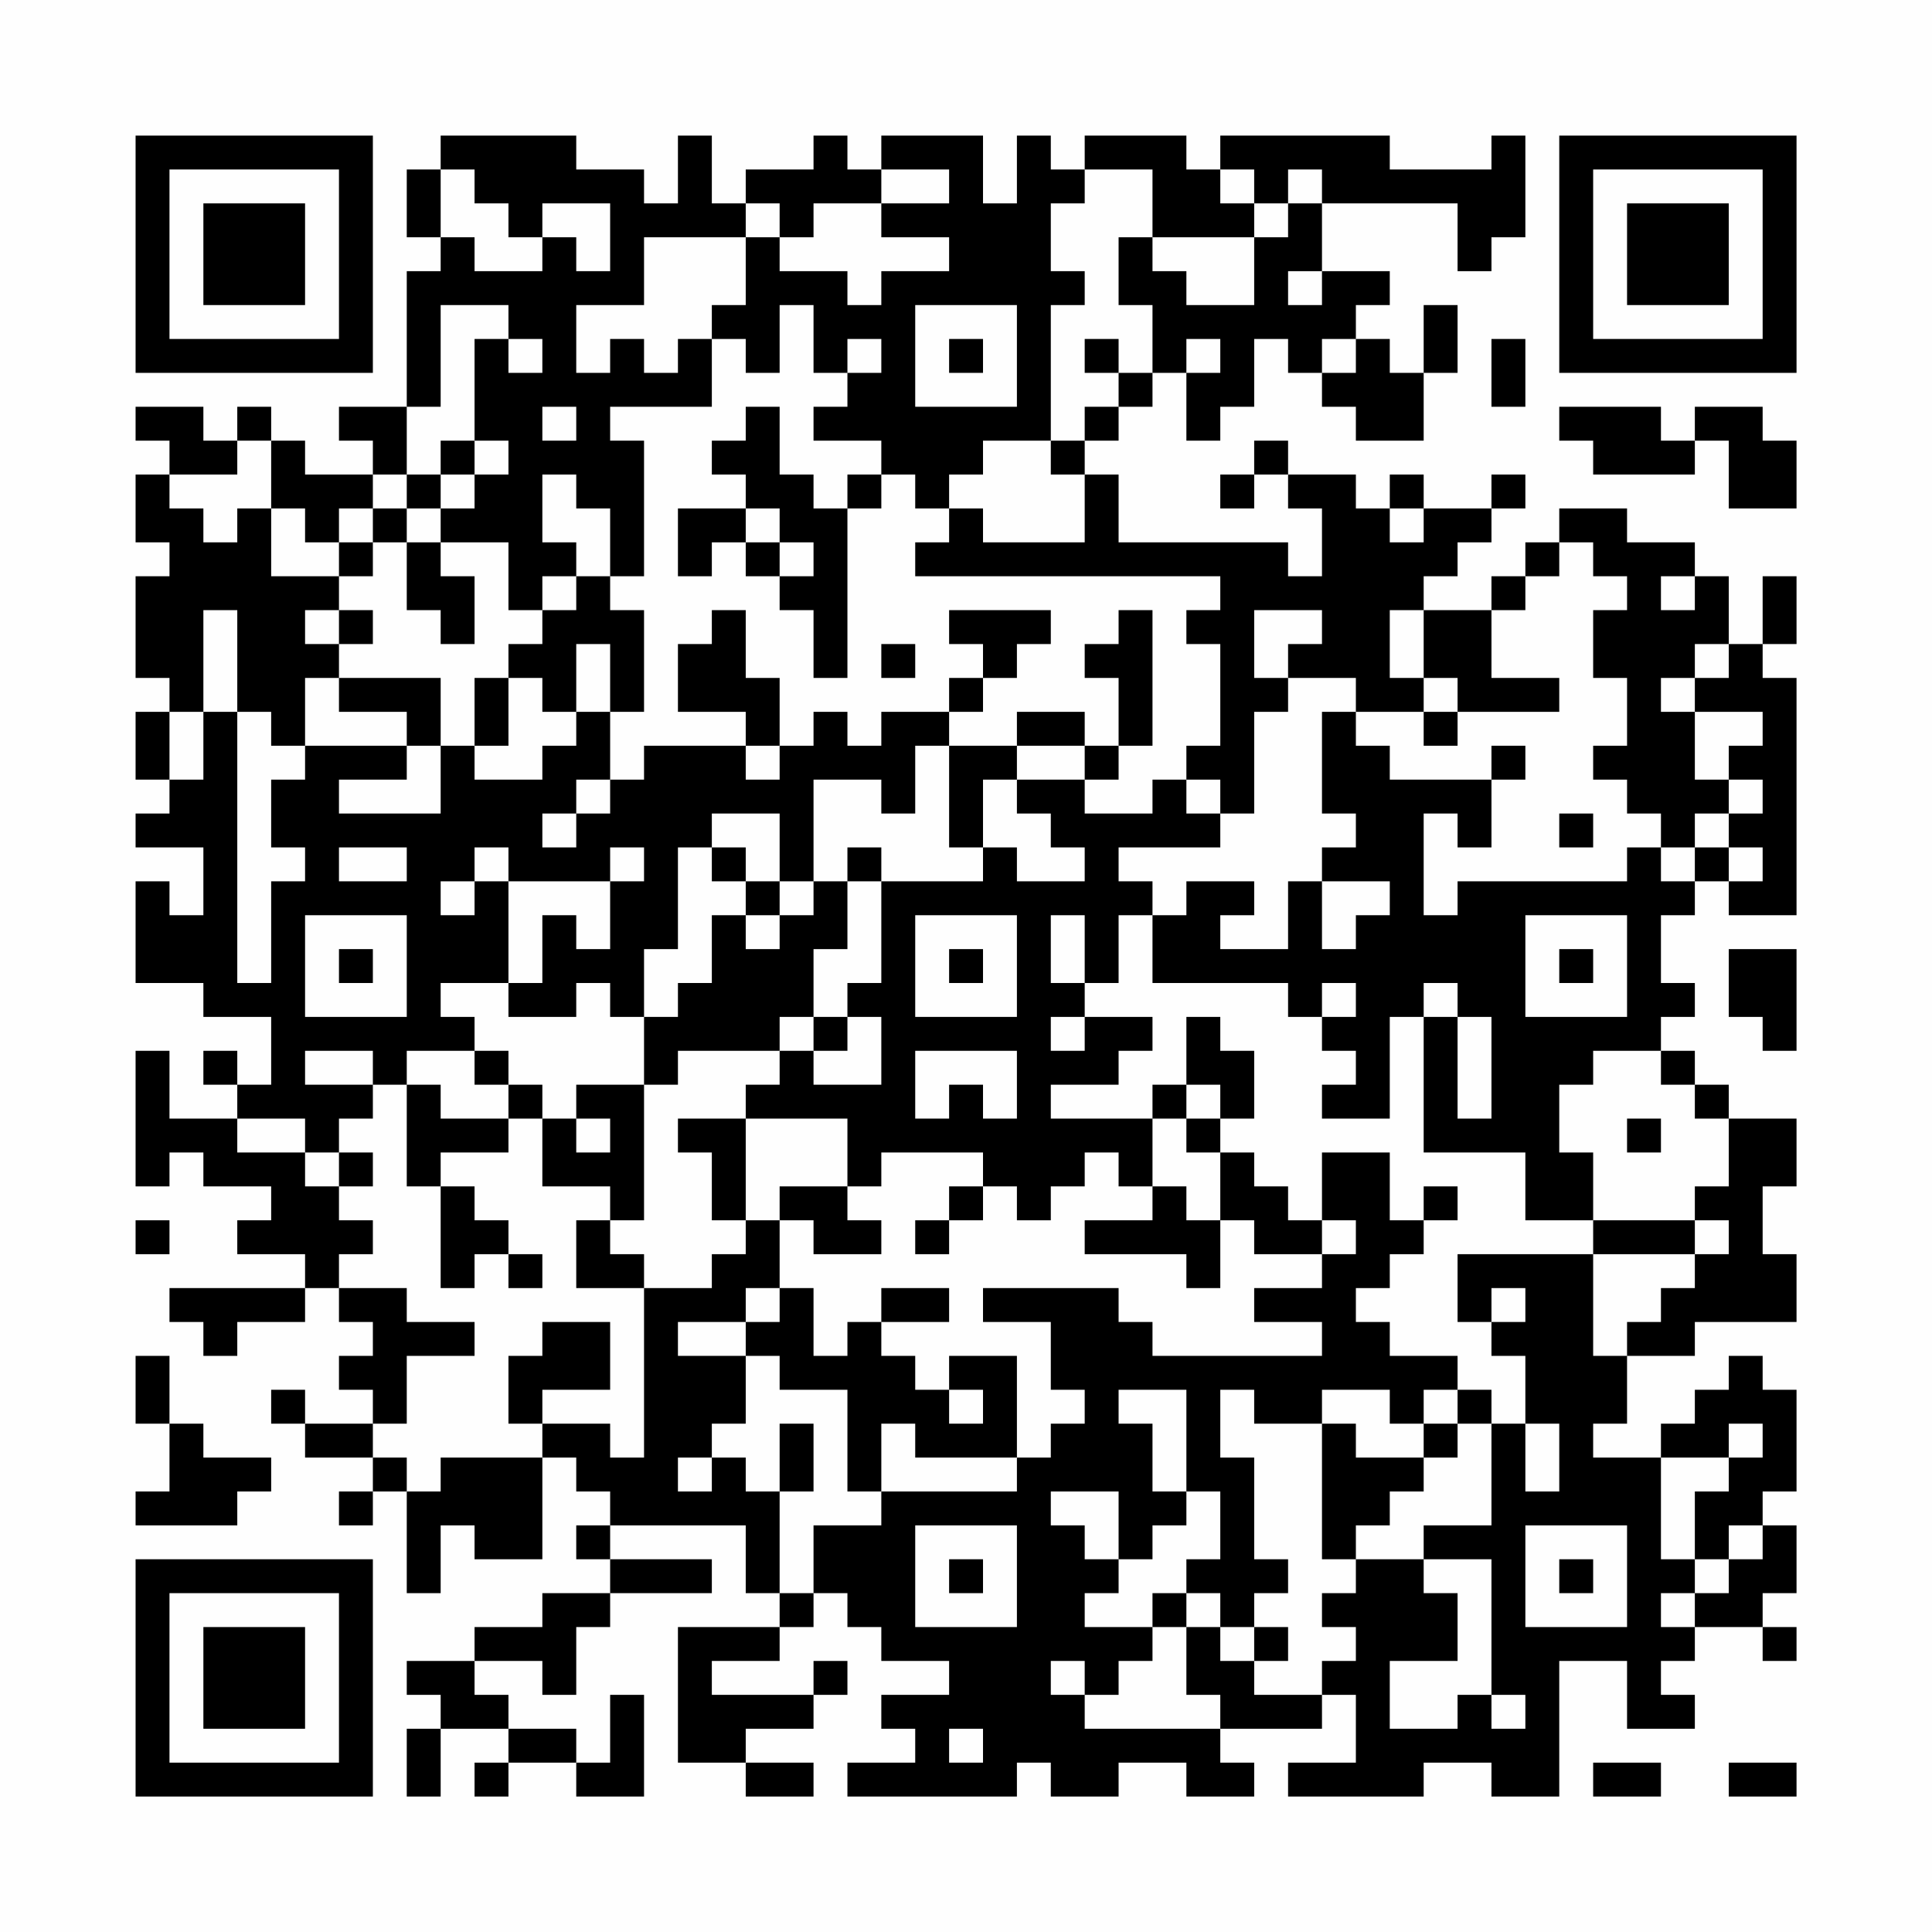 <?xml version="1.0" encoding="UTF-8"?>
<svg xmlns="http://www.w3.org/2000/svg" version="1.1" width="200" height="200" viewBox="0 0 200 200"><rect x="0" y="0" width="200" height="200" fill="#fefefe"/><g transform="scale(3.509)"><g transform="translate(4,4)"><path fill-rule="evenodd" d="M9 0L9 1L8 1L8 3L9 3L9 4L8 4L8 8L6 8L6 9L7 9L7 10L5 10L5 9L4 9L4 8L3 8L3 9L2 9L2 8L0 8L0 9L1 9L1 10L0 10L0 12L1 12L1 13L0 13L0 16L1 16L1 17L0 17L0 19L1 19L1 20L0 20L0 21L2 21L2 23L1 23L1 22L0 22L0 25L2 25L2 26L4 26L4 28L3 28L3 27L2 27L2 28L3 28L3 29L1 29L1 27L0 27L0 31L1 31L1 30L2 30L2 31L4 31L4 32L3 32L3 33L5 33L5 34L1 34L1 35L2 35L2 36L3 36L3 35L5 35L5 34L6 34L6 35L7 35L7 36L6 36L6 37L7 37L7 38L5 38L5 37L4 37L4 38L5 38L5 39L7 39L7 40L6 40L6 41L7 41L7 40L8 40L8 43L9 43L9 41L10 41L10 42L12 42L12 39L13 39L13 40L14 40L14 41L13 41L13 42L14 42L14 43L12 43L12 44L10 44L10 45L8 45L8 46L9 46L9 47L8 47L8 49L9 49L9 47L11 47L11 48L10 48L10 49L11 49L11 48L13 48L13 49L15 49L15 46L14 46L14 48L13 48L13 47L11 47L11 46L10 46L10 45L12 45L12 46L13 46L13 44L14 44L14 43L17 43L17 42L14 42L14 41L18 41L18 43L19 43L19 44L16 44L16 48L18 48L18 49L20 49L20 48L18 48L18 47L20 47L20 46L21 46L21 45L20 45L20 46L17 46L17 45L19 45L19 44L20 44L20 43L21 43L21 44L22 44L22 45L24 45L24 46L22 46L22 47L23 47L23 48L21 48L21 49L26 49L26 48L27 48L27 49L29 49L29 48L31 48L31 49L33 49L33 48L32 48L32 47L35 47L35 46L36 46L36 48L34 48L34 49L38 49L38 48L40 48L40 49L42 49L42 45L44 45L44 47L46 47L46 46L45 46L45 45L46 45L46 44L48 44L48 45L49 45L49 44L48 44L48 43L49 43L49 41L48 41L48 40L49 40L49 37L48 37L48 36L47 36L47 37L46 37L46 38L45 38L45 39L43 39L43 38L44 38L44 36L46 36L46 35L49 35L49 33L48 33L48 31L49 31L49 29L47 29L47 28L46 28L46 27L45 27L45 26L46 26L46 25L45 25L45 23L46 23L46 22L47 22L47 23L49 23L49 16L48 16L48 15L49 15L49 13L48 13L48 15L47 15L47 13L46 13L46 12L44 12L44 11L42 11L42 12L41 12L41 13L40 13L40 14L38 14L38 13L39 13L39 12L40 12L40 11L41 11L41 10L40 10L40 11L38 11L38 10L37 10L37 11L36 11L36 10L34 10L34 9L33 9L33 10L32 10L32 11L33 11L33 10L34 10L34 11L35 11L35 13L34 13L34 12L29 12L29 10L28 10L28 9L29 9L29 8L30 8L30 7L31 7L31 9L32 9L32 8L33 8L33 6L34 6L34 7L35 7L35 8L36 8L36 9L38 9L38 7L39 7L39 5L38 5L38 7L37 7L37 6L36 6L36 5L37 5L37 4L35 4L35 2L39 2L39 4L40 4L40 3L41 3L41 0L40 0L40 1L37 1L37 0L32 0L32 1L31 1L31 0L28 0L28 1L27 1L27 0L26 0L26 2L25 2L25 0L22 0L22 1L21 1L21 0L20 0L20 1L18 1L18 2L17 2L17 0L16 0L16 2L15 2L15 1L13 1L13 0ZM9 1L9 3L10 3L10 4L12 4L12 3L13 3L13 4L14 4L14 2L12 2L12 3L11 3L11 2L10 2L10 1ZM22 1L22 2L20 2L20 3L19 3L19 2L18 2L18 3L15 3L15 5L13 5L13 7L14 7L14 6L15 6L15 7L16 7L16 6L17 6L17 8L14 8L14 9L15 9L15 13L14 13L14 11L13 11L13 10L12 10L12 12L13 12L13 13L12 13L12 14L11 14L11 12L9 12L9 11L10 11L10 10L11 10L11 9L10 9L10 6L11 6L11 7L12 7L12 6L11 6L11 5L9 5L9 8L8 8L8 10L7 10L7 11L6 11L6 12L5 12L5 11L4 11L4 9L3 9L3 10L1 10L1 11L2 11L2 12L3 12L3 11L4 11L4 13L6 13L6 14L5 14L5 15L6 15L6 16L5 16L5 18L4 18L4 17L3 17L3 14L2 14L2 17L1 17L1 19L2 19L2 17L3 17L3 25L4 25L4 22L5 22L5 21L4 21L4 19L5 19L5 18L8 18L8 19L6 19L6 20L9 20L9 18L10 18L10 19L12 19L12 18L13 18L13 17L14 17L14 19L13 19L13 20L12 20L12 21L13 21L13 20L14 20L14 19L15 19L15 18L18 18L18 19L19 19L19 18L20 18L20 17L21 17L21 18L22 18L22 17L24 17L24 18L23 18L23 20L22 20L22 19L20 19L20 22L19 22L19 20L17 20L17 21L16 21L16 24L15 24L15 26L14 26L14 25L13 25L13 26L11 26L11 25L12 25L12 23L13 23L13 24L14 24L14 22L15 22L15 21L14 21L14 22L11 22L11 21L10 21L10 22L9 22L9 23L10 23L10 22L11 22L11 25L9 25L9 26L10 26L10 27L8 27L8 28L7 28L7 27L5 27L5 28L7 28L7 29L6 29L6 30L5 30L5 29L3 29L3 30L5 30L5 31L6 31L6 32L7 32L7 33L6 33L6 34L8 34L8 35L10 35L10 36L8 36L8 38L7 38L7 39L8 39L8 40L9 40L9 39L12 39L12 38L14 38L14 39L15 39L15 34L17 34L17 33L18 33L18 32L19 32L19 34L18 34L18 35L16 35L16 36L18 36L18 38L17 38L17 39L16 39L16 40L17 40L17 39L18 39L18 40L19 40L19 43L20 43L20 41L22 41L22 40L26 40L26 39L27 39L27 38L28 38L28 37L27 37L27 35L25 35L25 34L29 34L29 35L30 35L30 36L35 36L35 35L33 35L33 34L35 34L35 33L36 33L36 32L35 32L35 30L37 30L37 32L38 32L38 33L37 33L37 34L36 34L36 35L37 35L37 36L39 36L39 37L38 37L38 38L37 38L37 37L35 37L35 38L33 38L33 37L32 37L32 39L33 39L33 42L34 42L34 43L33 43L33 44L32 44L32 43L31 43L31 42L32 42L32 40L31 40L31 37L29 37L29 38L30 38L30 40L31 40L31 41L30 41L30 42L29 42L29 40L27 40L27 41L28 41L28 42L29 42L29 43L28 43L28 44L30 44L30 45L29 45L29 46L28 46L28 45L27 45L27 46L28 46L28 47L32 47L32 46L31 46L31 44L32 44L32 45L33 45L33 46L35 46L35 45L36 45L36 44L35 44L35 43L36 43L36 42L38 42L38 43L39 43L39 45L37 45L37 47L39 47L39 46L40 46L40 47L41 47L41 46L40 46L40 42L38 42L38 41L40 41L40 38L41 38L41 40L42 40L42 38L41 38L41 36L40 36L40 35L41 35L41 34L40 34L40 35L39 35L39 33L43 33L43 36L44 36L44 35L45 35L45 34L46 34L46 33L47 33L47 32L46 32L46 31L47 31L47 29L46 29L46 28L45 28L45 27L43 27L43 28L42 28L42 30L43 30L43 32L41 32L41 30L38 30L38 26L39 26L39 29L40 29L40 26L39 26L39 25L38 25L38 26L37 26L37 29L35 29L35 28L36 28L36 27L35 27L35 26L36 26L36 25L35 25L35 26L34 26L34 25L30 25L30 23L31 23L31 22L33 22L33 23L32 23L32 24L34 24L34 22L35 22L35 24L36 24L36 23L37 23L37 22L35 22L35 21L36 21L36 20L35 20L35 17L36 17L36 18L37 18L37 19L40 19L40 21L39 21L39 20L38 20L38 23L39 23L39 22L44 22L44 21L45 21L45 22L46 22L46 21L47 21L47 22L48 22L48 21L47 21L47 20L48 20L48 19L47 19L47 18L48 18L48 17L46 17L46 16L47 16L47 15L46 15L46 16L45 16L45 17L46 17L46 19L47 19L47 20L46 20L46 21L45 21L45 20L44 20L44 19L43 19L43 18L44 18L44 16L43 16L43 14L44 14L44 13L43 13L43 12L42 12L42 13L41 13L41 14L40 14L40 16L42 16L42 17L39 17L39 16L38 16L38 14L37 14L37 16L38 16L38 17L36 17L36 16L34 16L34 15L35 15L35 14L33 14L33 16L34 16L34 17L33 17L33 20L32 20L32 19L31 19L31 18L32 18L32 15L31 15L31 14L32 14L32 13L23 13L23 12L24 12L24 11L25 11L25 12L28 12L28 10L27 10L27 9L28 9L28 8L29 8L29 7L30 7L30 5L29 5L29 3L30 3L30 4L31 4L31 5L33 5L33 3L34 3L34 2L35 2L35 1L34 1L34 2L33 2L33 1L32 1L32 2L33 2L33 3L30 3L30 1L28 1L28 2L27 2L27 4L28 4L28 5L27 5L27 9L25 9L25 10L24 10L24 11L23 11L23 10L22 10L22 9L20 9L20 8L21 8L21 7L22 7L22 6L21 6L21 7L20 7L20 5L19 5L19 7L18 7L18 6L17 6L17 5L18 5L18 3L19 3L19 4L21 4L21 5L22 5L22 4L24 4L24 3L22 3L22 2L24 2L24 1ZM34 4L34 5L35 5L35 4ZM23 5L23 8L26 8L26 5ZM24 6L24 7L25 7L25 6ZM28 6L28 7L29 7L29 6ZM31 6L31 7L32 7L32 6ZM35 6L35 7L36 7L36 6ZM40 6L40 8L41 8L41 6ZM12 8L12 9L13 9L13 8ZM18 8L18 9L17 9L17 10L18 10L18 11L16 11L16 13L17 13L17 12L18 12L18 13L19 13L19 14L20 14L20 16L21 16L21 11L22 11L22 10L21 10L21 11L20 11L20 10L19 10L19 8ZM42 8L42 9L43 9L43 10L46 10L46 9L47 9L47 11L49 11L49 9L48 9L48 8L46 8L46 9L45 9L45 8ZM9 9L9 10L8 10L8 11L7 11L7 12L6 12L6 13L7 13L7 12L8 12L8 14L9 14L9 15L10 15L10 13L9 13L9 12L8 12L8 11L9 11L9 10L10 10L10 9ZM18 11L18 12L19 12L19 13L20 13L20 12L19 12L19 11ZM37 11L37 12L38 12L38 11ZM13 13L13 14L12 14L12 15L11 15L11 16L10 16L10 18L11 18L11 16L12 16L12 17L13 17L13 15L14 15L14 17L15 17L15 14L14 14L14 13ZM45 13L45 14L46 14L46 13ZM6 14L6 15L7 15L7 14ZM17 14L17 15L16 15L16 17L18 17L18 18L19 18L19 16L18 16L18 14ZM24 14L24 15L25 15L25 16L24 16L24 17L25 17L25 16L26 16L26 15L27 15L27 14ZM29 14L29 15L28 15L28 16L29 16L29 18L28 18L28 17L26 17L26 18L24 18L24 21L25 21L25 22L22 22L22 21L21 21L21 22L20 22L20 23L19 23L19 22L18 22L18 21L17 21L17 22L18 22L18 23L17 23L17 25L16 25L16 26L15 26L15 28L13 28L13 29L12 29L12 28L11 28L11 27L10 27L10 28L11 28L11 29L9 29L9 28L8 28L8 31L9 31L9 34L10 34L10 33L11 33L11 34L12 34L12 33L11 33L11 32L10 32L10 31L9 31L9 30L11 30L11 29L12 29L12 31L14 31L14 32L13 32L13 34L15 34L15 33L14 33L14 32L15 32L15 28L16 28L16 27L19 27L19 28L18 28L18 29L16 29L16 30L17 30L17 32L18 32L18 29L21 29L21 31L19 31L19 32L20 32L20 33L22 33L22 32L21 32L21 31L22 31L22 30L25 30L25 31L24 31L24 32L23 32L23 33L24 33L24 32L25 32L25 31L26 31L26 32L27 32L27 31L28 31L28 30L29 30L29 31L30 31L30 32L28 32L28 33L31 33L31 34L32 34L32 32L33 32L33 33L35 33L35 32L34 32L34 31L33 31L33 30L32 30L32 29L33 29L33 27L32 27L32 26L31 26L31 28L30 28L30 29L27 29L27 28L29 28L29 27L30 27L30 26L28 26L28 25L29 25L29 23L30 23L30 22L29 22L29 21L32 21L32 20L31 20L31 19L30 19L30 20L28 20L28 19L29 19L29 18L30 18L30 14ZM22 15L22 16L23 16L23 15ZM6 16L6 17L8 17L8 18L9 18L9 16ZM38 17L38 18L39 18L39 17ZM26 18L26 19L25 19L25 21L26 21L26 22L28 22L28 21L27 21L27 20L26 20L26 19L28 19L28 18ZM40 18L40 19L41 19L41 18ZM42 20L42 21L43 21L43 20ZM6 21L6 22L8 22L8 21ZM21 22L21 24L20 24L20 26L19 26L19 27L20 27L20 28L22 28L22 26L21 26L21 25L22 25L22 22ZM5 23L5 26L8 26L8 23ZM18 23L18 24L19 24L19 23ZM23 23L23 26L26 26L26 23ZM27 23L27 25L28 25L28 23ZM41 23L41 26L44 26L44 23ZM6 24L6 25L7 25L7 24ZM24 24L24 25L25 25L25 24ZM42 24L42 25L43 25L43 24ZM47 24L47 26L48 26L48 27L49 27L49 24ZM20 26L20 27L21 27L21 26ZM27 26L27 27L28 27L28 26ZM23 27L23 29L24 29L24 28L25 28L25 29L26 29L26 27ZM31 28L31 29L30 29L30 31L31 31L31 32L32 32L32 30L31 30L31 29L32 29L32 28ZM13 29L13 30L14 30L14 29ZM44 29L44 30L45 30L45 29ZM6 30L6 31L7 31L7 30ZM38 31L38 32L39 32L39 31ZM0 32L0 33L1 33L1 32ZM43 32L43 33L46 33L46 32ZM19 34L19 35L18 35L18 36L19 36L19 37L21 37L21 40L22 40L22 38L23 38L23 39L26 39L26 36L24 36L24 37L23 37L23 36L22 36L22 35L24 35L24 34L22 34L22 35L21 35L21 36L20 36L20 34ZM12 35L12 36L11 36L11 38L12 38L12 37L14 37L14 35ZM0 36L0 38L1 38L1 40L0 40L0 41L3 41L3 40L4 40L4 39L2 39L2 38L1 38L1 36ZM24 37L24 38L25 38L25 37ZM39 37L39 38L38 38L38 39L36 39L36 38L35 38L35 42L36 42L36 41L37 41L37 40L38 40L38 39L39 39L39 38L40 38L40 37ZM19 38L19 40L20 40L20 38ZM47 38L47 39L45 39L45 42L46 42L46 43L45 43L45 44L46 44L46 43L47 43L47 42L48 42L48 41L47 41L47 42L46 42L46 40L47 40L47 39L48 39L48 38ZM23 41L23 44L26 44L26 41ZM41 41L41 44L44 44L44 41ZM24 42L24 43L25 43L25 42ZM42 42L42 43L43 43L43 42ZM30 43L30 44L31 44L31 43ZM33 44L33 45L34 45L34 44ZM24 47L24 48L25 48L25 47ZM43 48L43 49L45 49L45 48ZM47 48L47 49L49 49L49 48ZM0 0L0 7L7 7L7 0ZM1 1L1 6L6 6L6 1ZM2 2L2 5L5 5L5 2ZM42 0L42 7L49 7L49 0ZM43 1L43 6L48 6L48 1ZM44 2L44 5L47 5L47 2ZM0 42L0 49L7 49L7 42ZM1 43L1 48L6 48L6 43ZM2 44L2 47L5 47L5 44Z" fill="#000000"/></g></g></svg>
